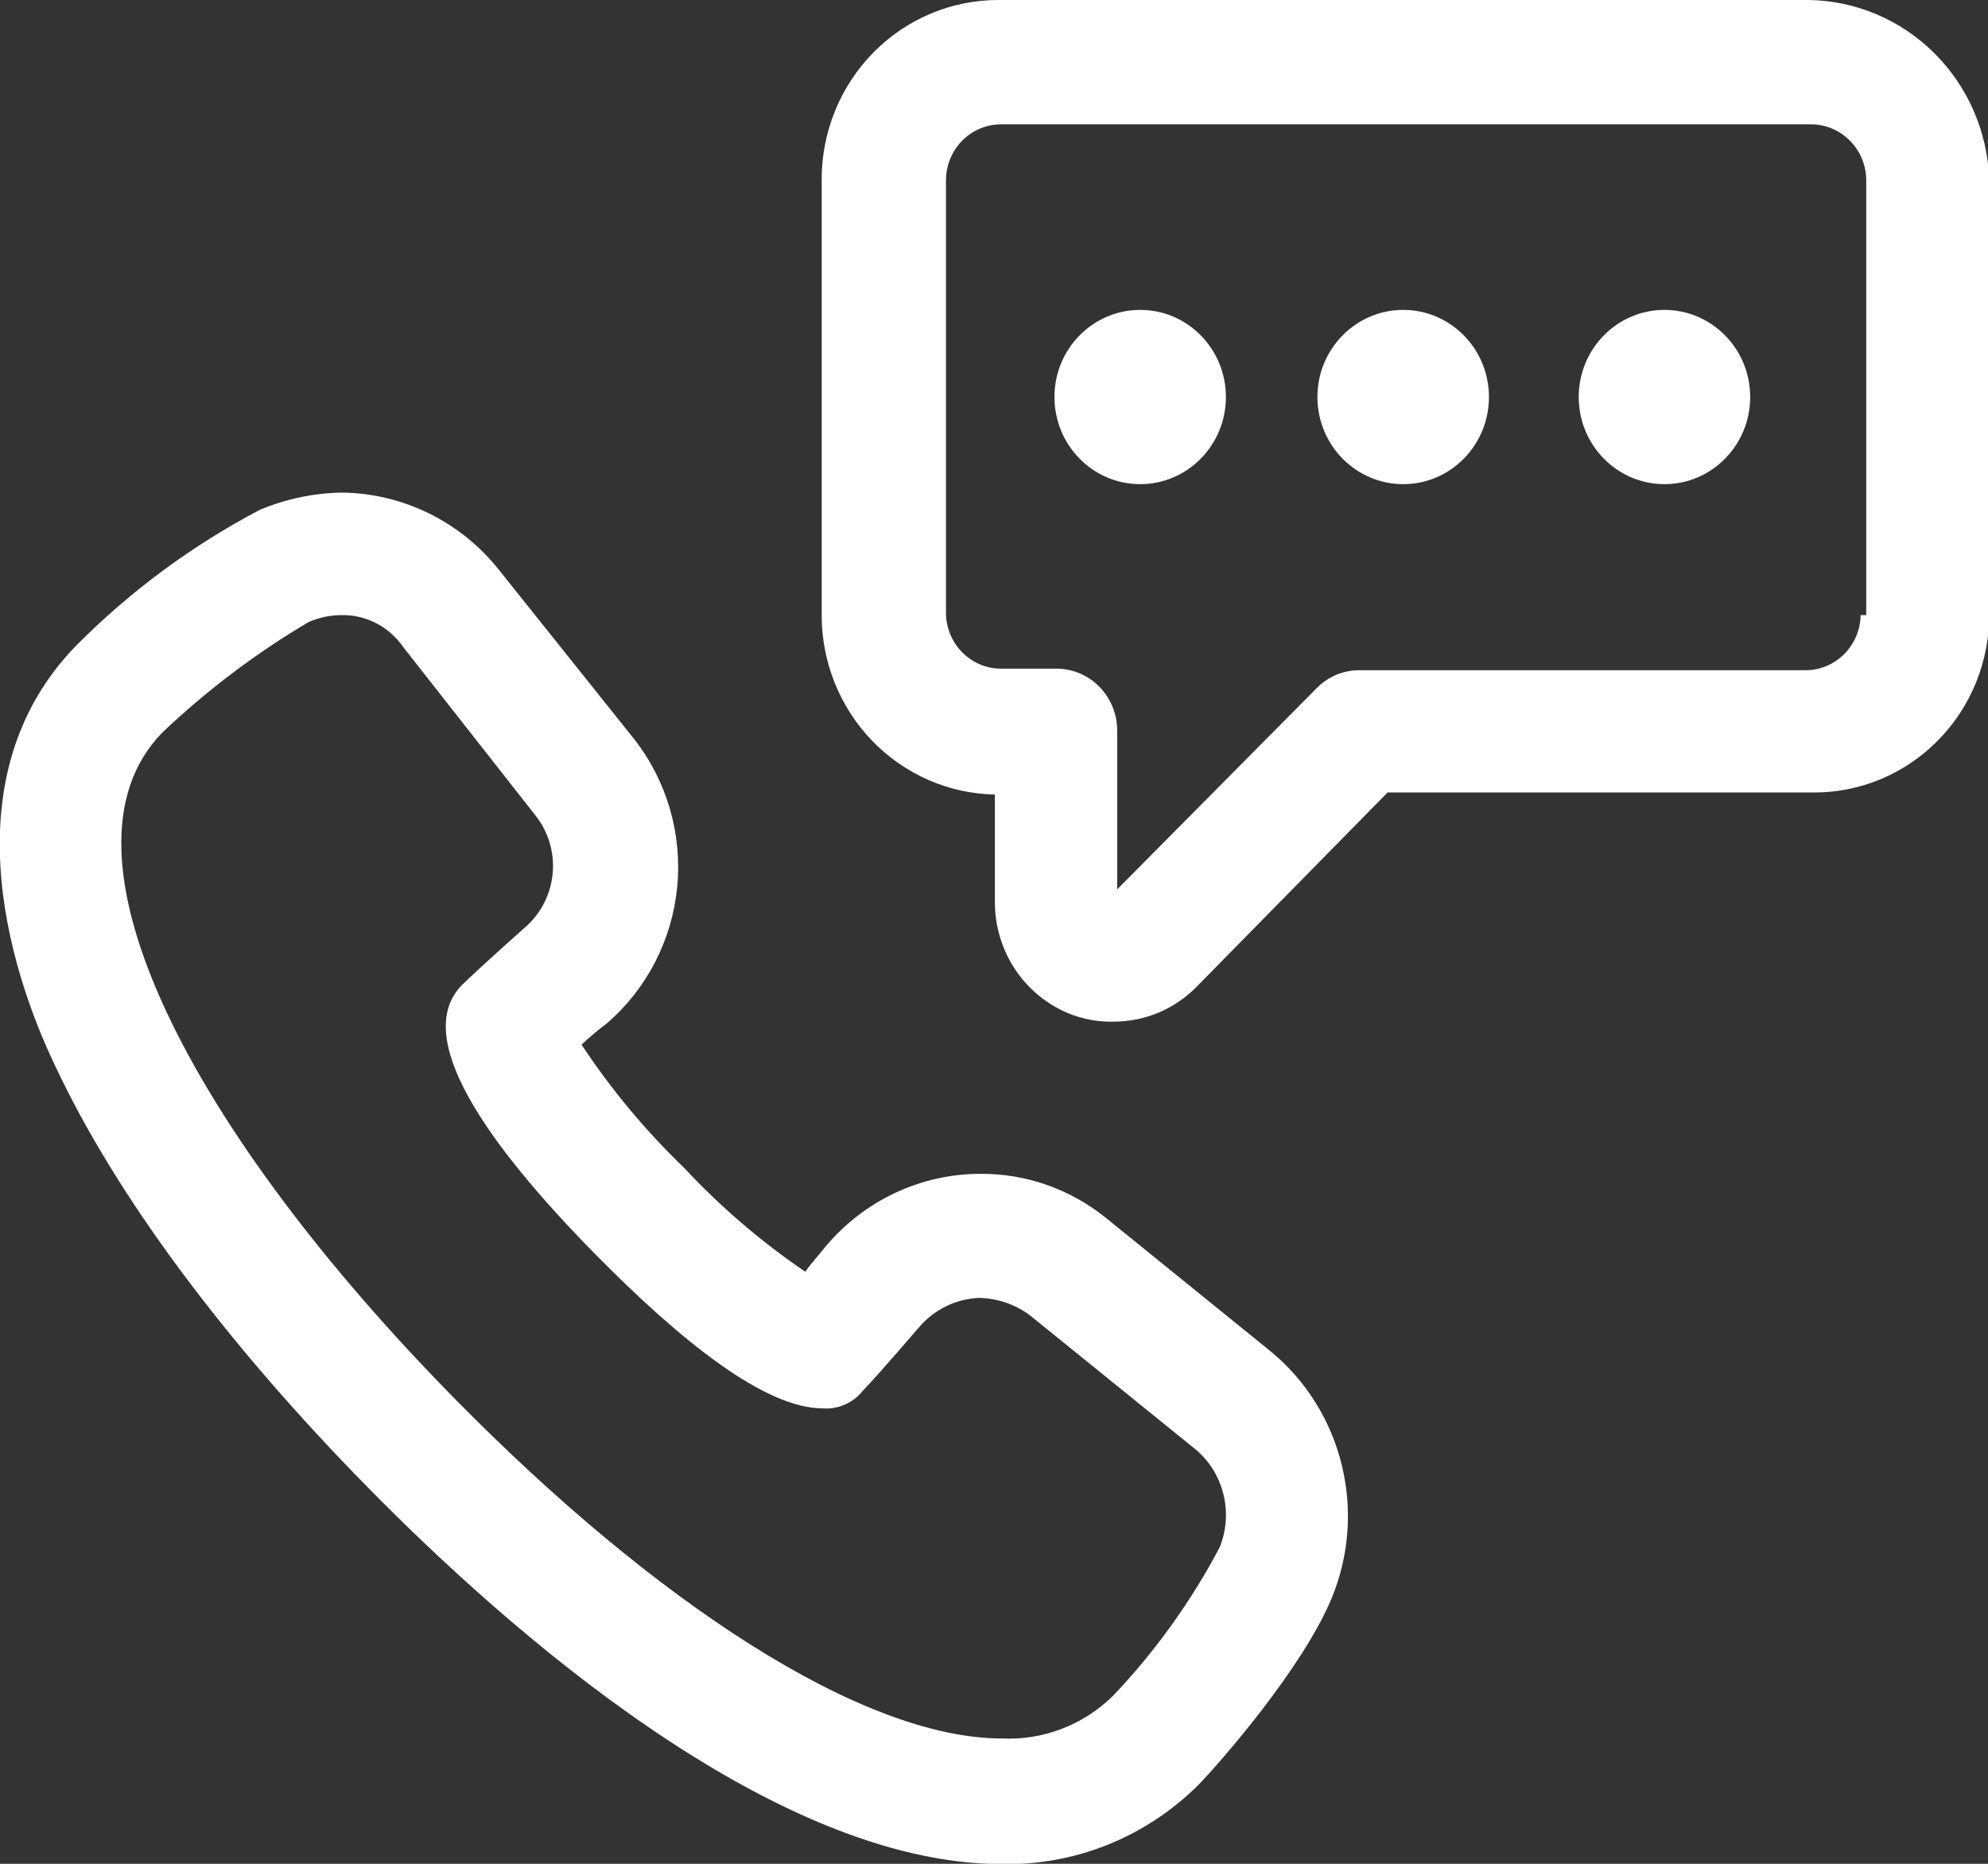 <svg width="32" height="30" viewBox="0 0 32 30" fill="none" xmlns="http://www.w3.org/2000/svg">
<rect x="0" y="0" width="32" height="30" fill="#333333" stroke="none"/>
<g clip-path="url(#clip0_333_26)">
<path d="M29.11 0H16.067C15.313 0 14.591 0.304 14.058 0.846C13.525 1.387 13.226 2.122 13.226 2.888V9.901C13.226 10.658 13.518 11.384 14.039 11.924C14.561 12.464 15.27 12.775 16.014 12.789V14.534C16.017 14.915 16.13 15.286 16.339 15.602C16.549 15.917 16.845 16.163 17.192 16.308C17.426 16.405 17.677 16.452 17.93 16.444C18.182 16.444 18.43 16.393 18.662 16.294C18.893 16.194 19.103 16.049 19.278 15.866L22.335 12.756H29.179C29.553 12.759 29.924 12.687 30.27 12.543C30.616 12.399 30.931 12.186 31.195 11.917C31.46 11.649 31.669 11.329 31.811 10.977C31.952 10.625 32.024 10.248 32.02 9.868V2.888C31.992 2.119 31.675 1.39 31.133 0.853C30.591 0.315 29.867 0.01 29.11 0V0ZM29.95 9.901C29.946 10.135 29.853 10.358 29.69 10.524C29.527 10.689 29.308 10.784 29.077 10.788H21.88C21.748 10.788 21.617 10.815 21.495 10.868C21.374 10.922 21.265 11 21.174 11.097L17.983 14.315V11.753C17.982 11.49 17.878 11.239 17.695 11.053C17.512 10.867 17.264 10.763 17.005 10.763H16.1C15.869 10.759 15.65 10.664 15.487 10.499C15.324 10.333 15.231 10.11 15.227 9.876V2.888C15.231 2.654 15.324 2.431 15.487 2.265C15.65 2.1 15.869 2.005 16.1 2.001H29.142C29.377 1.999 29.602 2.091 29.77 2.257C29.939 2.423 30.035 2.65 30.04 2.888V9.901H29.95Z" fill="white"/>
<path d="M18.353 7.793C19.115 7.793 19.733 7.165 19.733 6.39C19.733 5.616 19.115 4.988 18.353 4.988C17.591 4.988 16.973 5.616 16.973 6.39C16.973 7.165 17.591 7.793 18.353 7.793Z" fill="white"/>
<path d="M22.587 7.793C23.349 7.793 23.967 7.165 23.967 6.39C23.967 5.616 23.349 4.988 22.587 4.988C21.825 4.988 21.206 5.616 21.206 6.39C21.206 7.165 21.825 7.793 22.587 7.793Z" fill="white"/>
<path d="M26.792 7.793C27.554 7.793 28.172 7.165 28.172 6.39C28.172 5.616 27.554 4.988 26.792 4.988C26.03 4.988 25.412 5.616 25.412 6.39C25.412 7.165 26.03 7.793 26.792 7.793Z" fill="white"/>
<path d="M20.471 21.766L17.812 19.612C17.237 19.143 16.52 18.889 15.783 18.894C15.31 18.894 14.843 18.998 14.413 19.199C13.984 19.4 13.602 19.693 13.294 20.058C13.161 20.227 13.059 20.33 12.962 20.47C12.252 19.987 11.597 19.425 11.009 18.795C10.39 18.199 9.837 17.535 9.361 16.815C9.49 16.694 9.625 16.579 9.767 16.473C10.412 15.918 10.819 15.129 10.901 14.274C10.982 13.418 10.733 12.565 10.205 11.893L8.05 9.196C7.744 8.804 7.356 8.487 6.914 8.268C6.472 8.049 5.988 7.933 5.496 7.929C5.046 7.937 4.601 8.031 4.185 8.205C3.095 8.777 2.097 9.514 1.226 10.392C-0.804 12.475 0.118 15.549 0.889 17.158C1.867 19.241 3.613 21.596 5.935 23.956C8.151 26.209 12.43 30.004 16.12 30.004C16.703 30.017 17.284 29.912 17.826 29.695C18.369 29.477 18.864 29.152 19.282 28.738C19.619 28.395 20.963 26.86 21.433 25.73C21.715 25.052 21.773 24.3 21.599 23.586C21.426 22.871 21.03 22.233 20.471 21.766ZM19.631 24.909C19.169 25.782 18.592 26.586 17.914 27.298C17.678 27.529 17.399 27.709 17.093 27.827C16.786 27.945 16.459 27.998 16.132 27.983C13.879 27.983 10.55 25.796 7.323 22.517C3.122 18.247 0.702 13.733 2.618 11.786C3.334 11.107 4.122 10.512 4.969 10.012C5.129 9.942 5.301 9.904 5.476 9.901C5.675 9.894 5.873 9.938 6.051 10.029C6.229 10.12 6.381 10.255 6.495 10.421L8.614 13.119C8.826 13.382 8.927 13.72 8.896 14.059C8.865 14.398 8.704 14.711 8.448 14.93C7.908 15.408 7.538 15.755 7.437 15.854C6.625 16.679 7.806 18.383 9.588 20.194C10.968 21.592 12.312 22.669 13.242 22.669C13.362 22.679 13.482 22.659 13.593 22.611C13.704 22.564 13.802 22.491 13.879 22.397C13.98 22.294 14.317 21.918 14.788 21.37C14.909 21.226 15.059 21.109 15.226 21.027C15.394 20.945 15.576 20.898 15.762 20.891C16.055 20.898 16.338 20.994 16.574 21.168L19.229 23.317C19.457 23.502 19.619 23.758 19.691 24.045C19.764 24.332 19.743 24.635 19.631 24.909Z" fill="white"/>
</g>
<defs>
<clipPath id="clip0_333_26">
<rect width="32" height="30" fill="white"/>
</clipPath>
</defs>
</svg>
